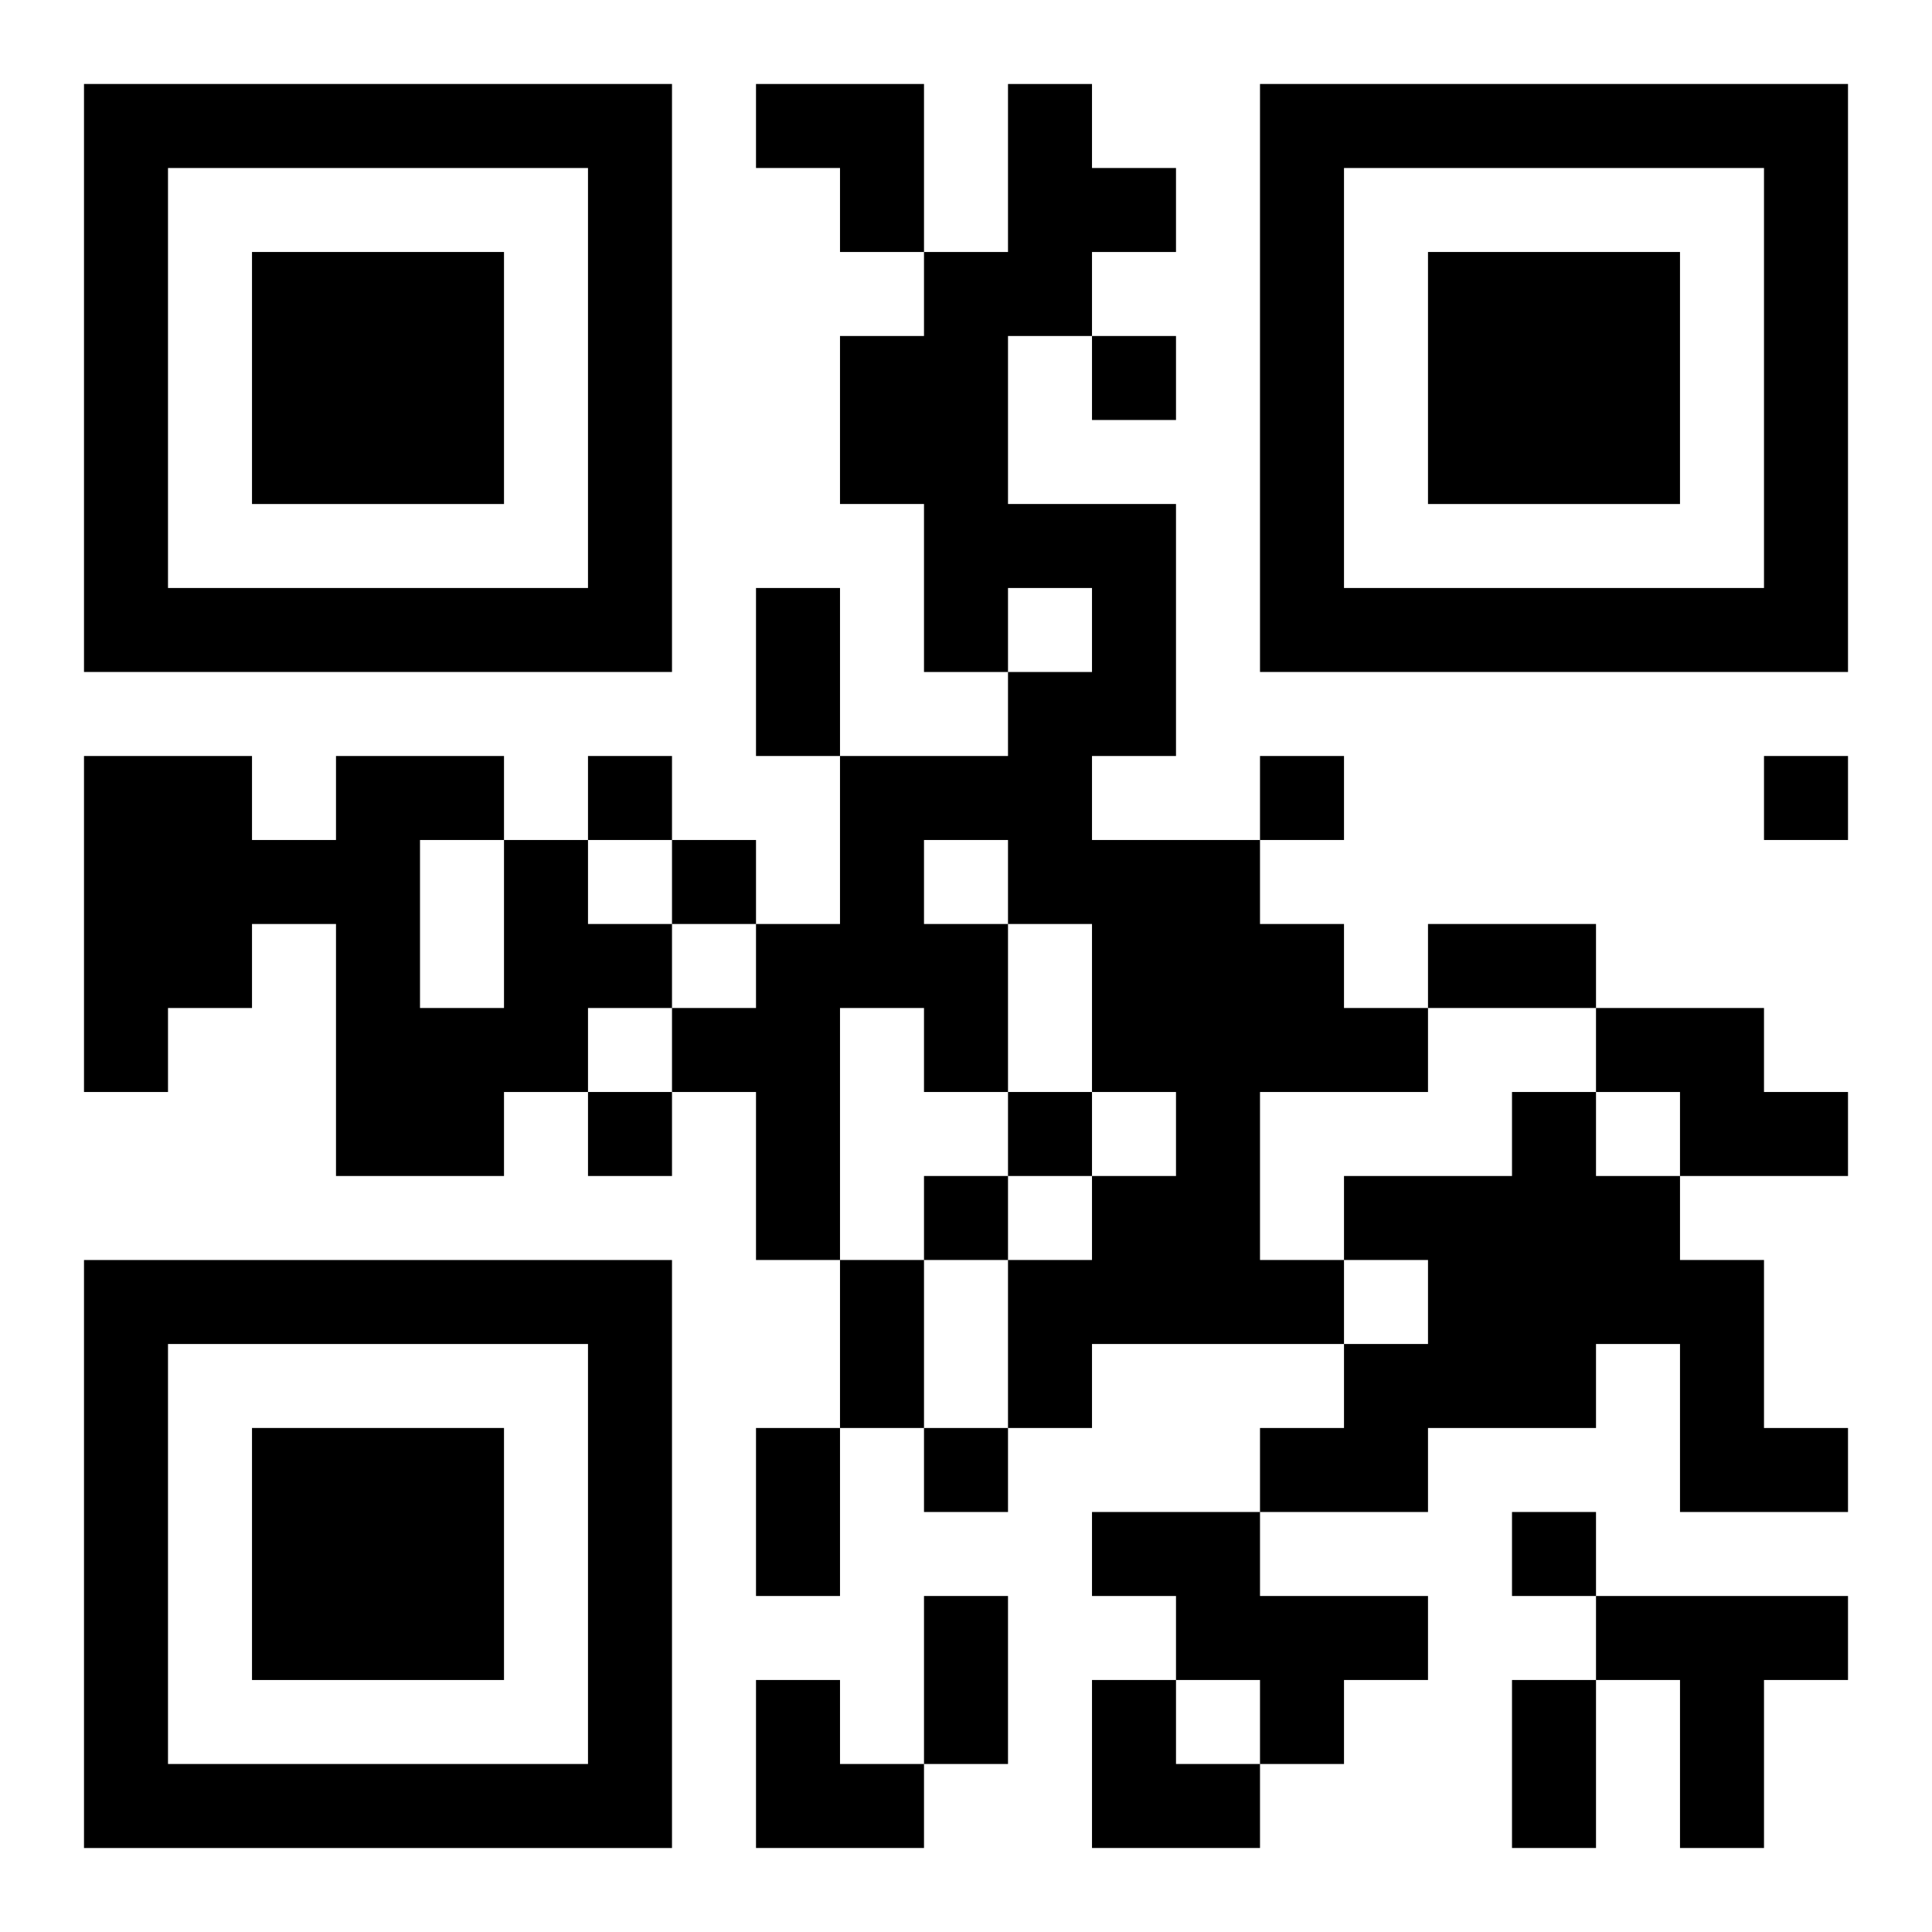 <?xml version="1.0" encoding="UTF-8"?>
<svg width="250" height="250" baseProfile="full" version="1.1" viewBox="-1 -1 23 23" xmlns="http://www.w3.org/2000/svg" xmlns:xlink="http://www.w3.org/1999/xlink"><symbol id="a"><path d="m0 7v7h7v-7h-7zm1 1h5v5h-5v-5zm1 1v3h3v-3h-3z"/></symbol><use y="-7" xlink:href="#a"/><use y="7" xlink:href="#a"/><use x="14" y="-7" xlink:href="#a"/><path d="m11 0h1v1h1v1h-1v1h-1v2h2v3h-1v1h2v1h1v1h1v1h-2v2h1v1h-3v1h-1v-2h1v-1h1v-1h-1v-2h-1v2h-1v-1h-1v3h-1v-2h-1v-1h1v-1h1v-2h2v-1h1v-1h-1v1h-1v-2h-1v-2h1v-1h1v-2m-1 9v1h1v-1h-1m-5 0h1v1h1v1h-1v1h-1v1h-2v-3h-1v1h-1v1h-1v-4h2v1h1v-1h2v1m-1 0v2h1v-2h-1m14 2h2v1h1v1h-2v-1h-1v-1m-1 1h1v1h1v1h1v2h1v1h-2v-2h-1v1h-2v1h-2v-1h1v-1h1v-1h-1v-1h2v-1m-5 5h2v1h2v1h-1v1h-1v-1h-1v-1h-1v-1m6 1h3v1h-1v2h-1v-2h-1v-1m-6-15v1h1v-1h-1m-6 5v1h1v-1h-1m8 0v1h1v-1h-1m6 0v1h1v-1h-1m-13 1v1h1v-1h-1m-1 3v1h1v-1h-1m5 0v1h1v-1h-1m-1 1v1h1v-1h-1m0 3v1h1v-1h-1m7 1v1h1v-1h-1m-9-11h1v2h-1v-2m8 4h2v1h-2v-1m-7 4h1v2h-1v-2m-1 2h1v2h-1v-2m2 2h1v2h-1v-2m7 1h1v2h-1v-2m-9-19h2v2h-1v-1h-1zm0 19h1v1h1v1h-2zm4 0h1v1h1v1h-2z"/></svg>
